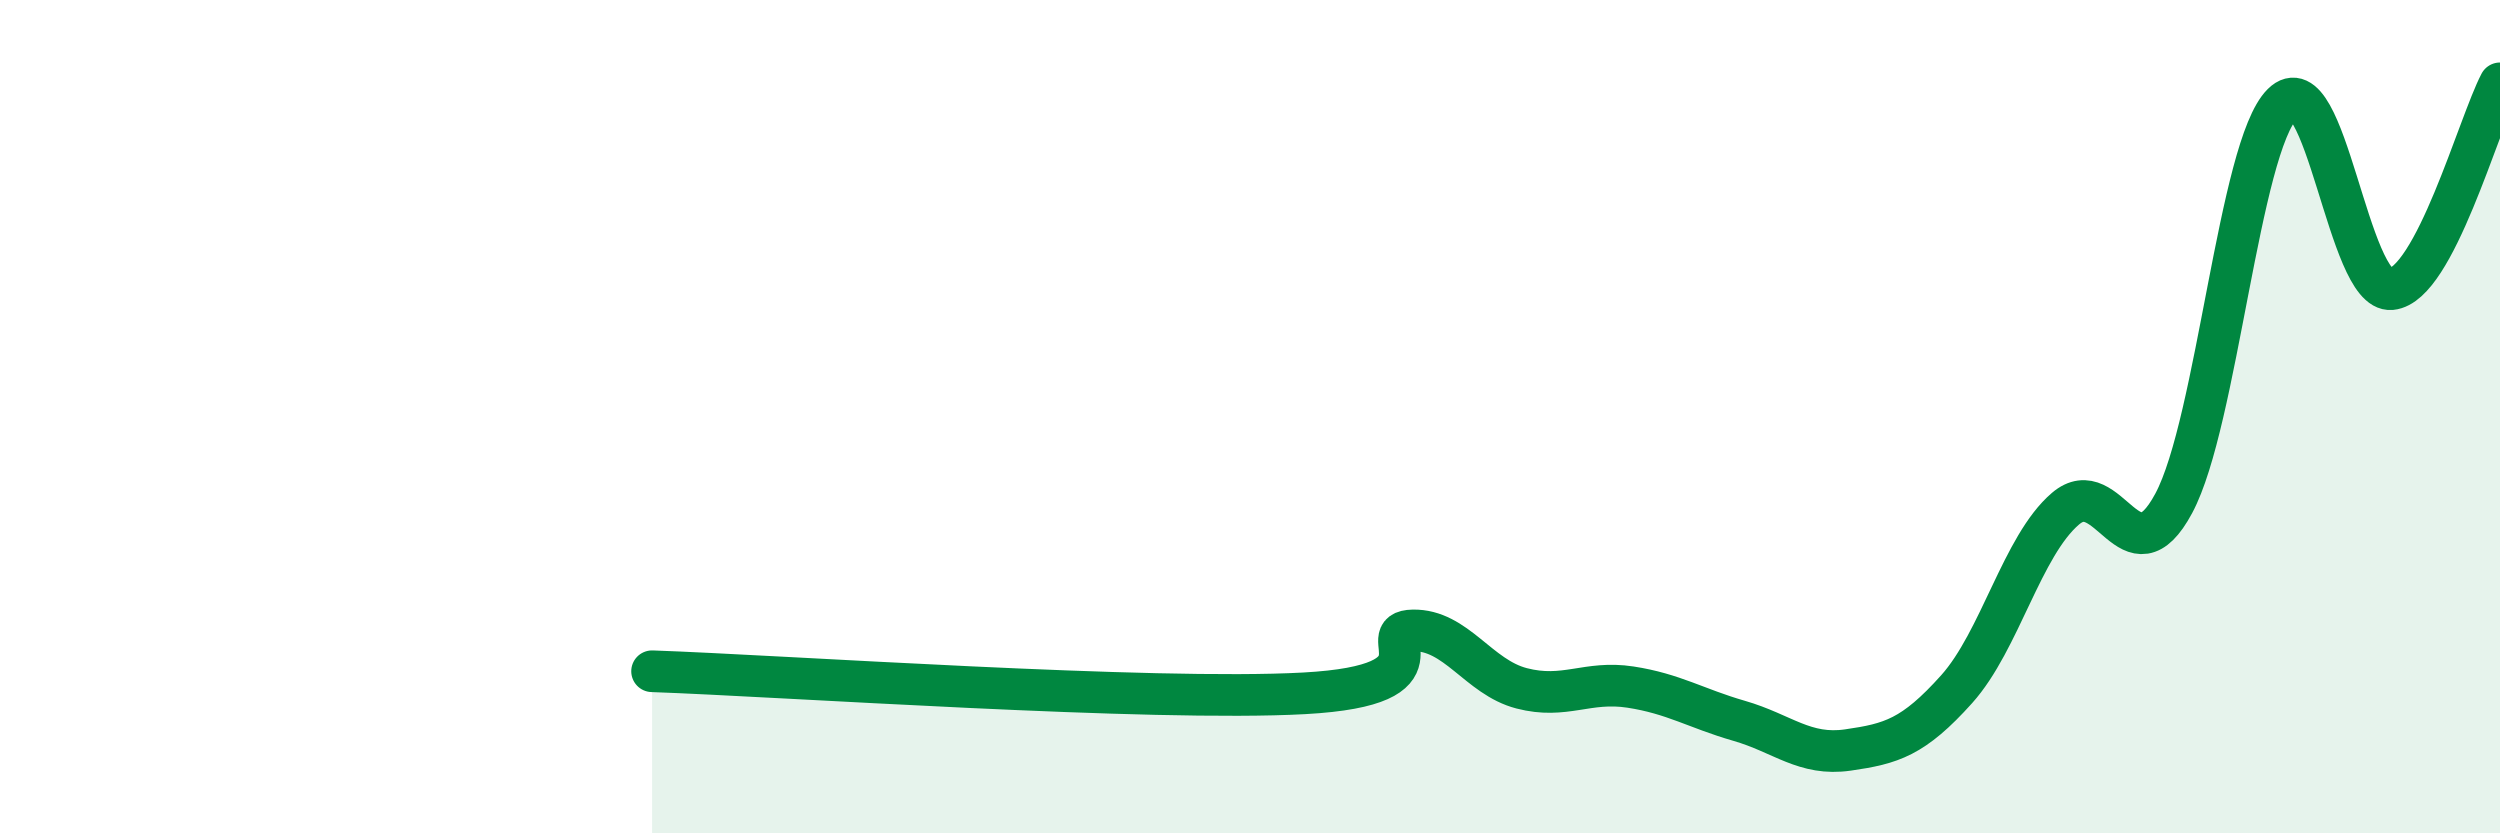 
    <svg width="60" height="20" viewBox="0 0 60 20" xmlns="http://www.w3.org/2000/svg">
      <path
        d="M 15.65,16.11 C 18.78,16.22 27.65,16.84 31.3,16.64 C 34.95,16.44 32.87,15.15 33.91,15.13 C 34.95,15.11 35.48,16.25 36.52,16.52 C 37.56,16.79 38.09,16.33 39.13,16.49 C 40.17,16.65 40.7,17 41.74,17.3 C 42.78,17.6 43.31,18.15 44.35,18 C 45.39,17.85 45.92,17.7 46.96,16.54 C 48,15.38 48.53,13.1 49.57,12.21 C 50.61,11.32 51.13,14.02 52.17,12.08 C 53.21,10.14 53.74,3.52 54.78,2.49 C 55.82,1.46 56.35,7.04 57.39,6.94 C 58.43,6.84 59.48,2.99 60,2L60 20L15.65 20Z"
        fill="#008740"
        opacity="0.1"
        stroke-linecap="round"
        stroke-linejoin="round"
      />
      <path
        d="M 15.65,16.11 C 18.78,16.22 27.65,16.84 31.3,16.64 C 34.95,16.44 32.87,15.15 33.91,15.13 C 34.95,15.11 35.48,16.25 36.52,16.52 C 37.56,16.79 38.09,16.33 39.13,16.49 C 40.17,16.65 40.7,17 41.74,17.3 C 42.78,17.6 43.31,18.15 44.35,18 C 45.39,17.85 45.92,17.7 46.96,16.54 C 48,15.38 48.53,13.1 49.57,12.21 C 50.61,11.32 51.13,14.02 52.17,12.08 C 53.21,10.14 53.74,3.52 54.78,2.49 C 55.82,1.46 56.35,7.04 57.39,6.94 C 58.43,6.84 59.48,2.99 60,2"
        stroke="#008740"
        stroke-width="1"
        fill="none"
        stroke-linecap="round"
        stroke-linejoin="round"
      />
    </svg>
  